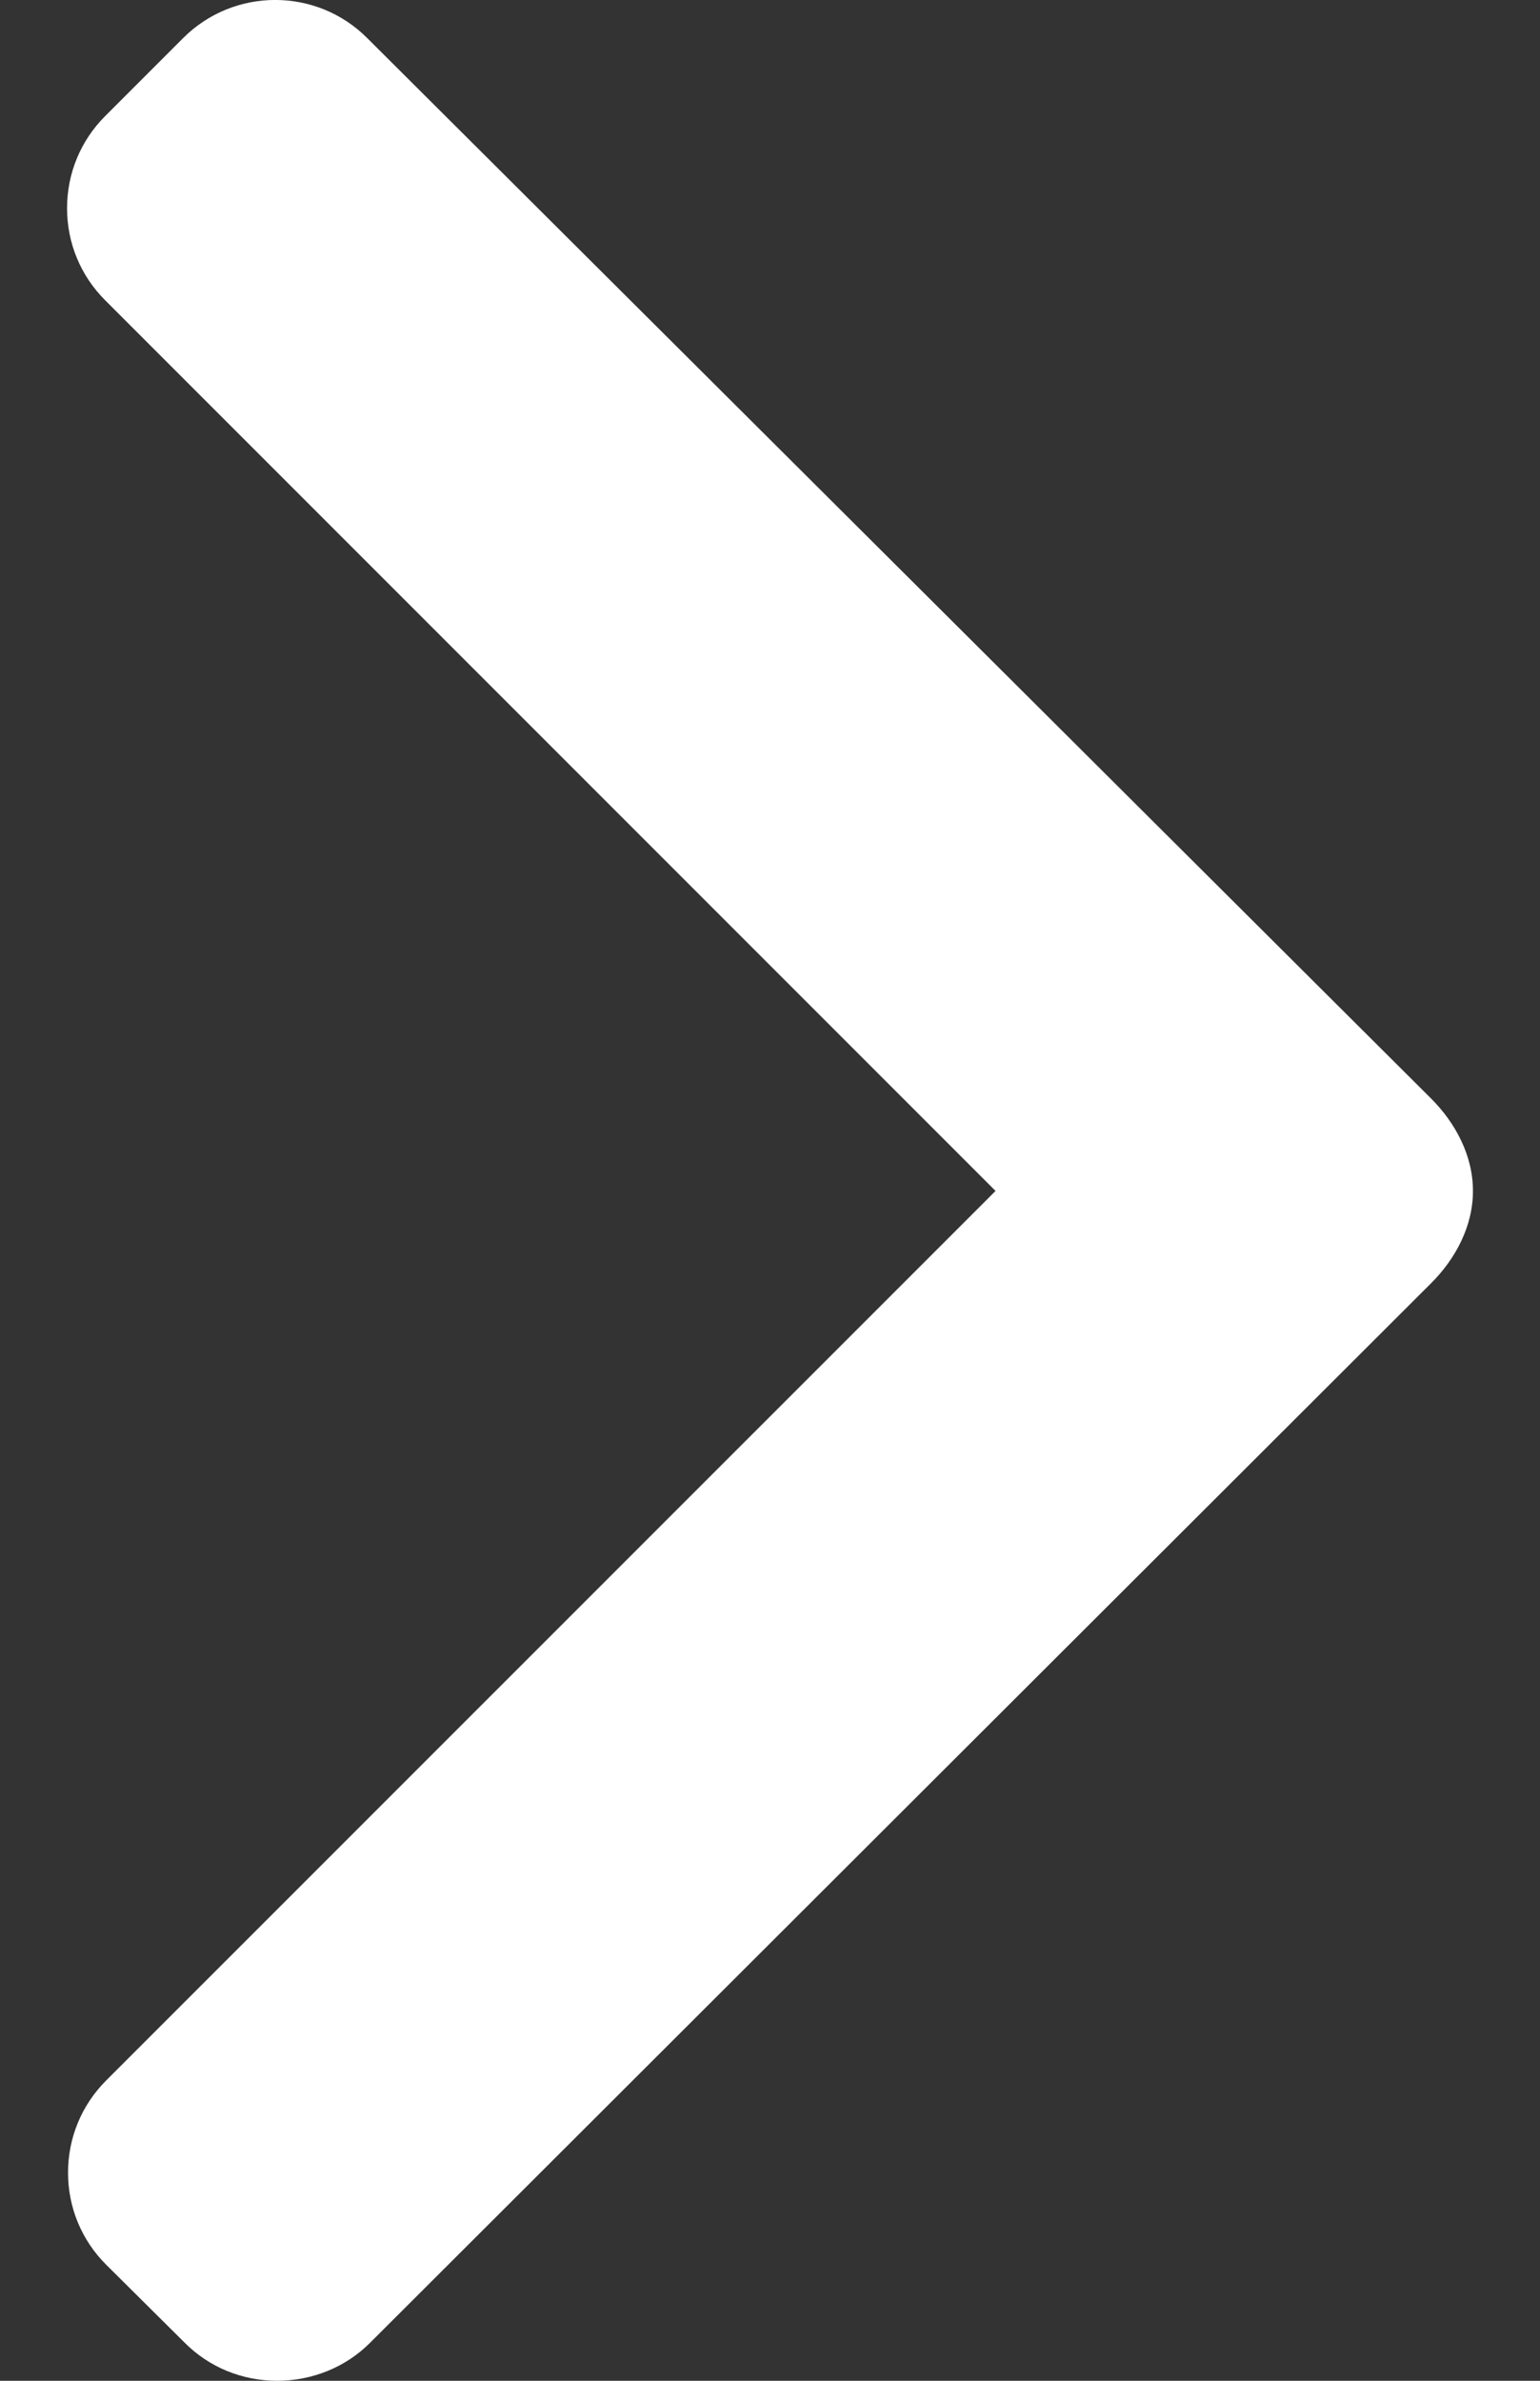 <?xml version="1.0" encoding="UTF-8"?> <svg xmlns="http://www.w3.org/2000/svg" width="11" height="17" viewBox="0 0 11 17" fill="none"><rect x="0" y="0" width="11" height="17" fill="#333333" stroke="none"/> <path d="M1.319 16.728L0.758 16.171C0.583 15.996 0.486 15.763 0.486 15.514C0.486 15.265 0.583 15.031 0.758 14.856L7.111 8.504L0.751 2.144C0.576 1.969 0.479 1.736 0.479 1.487C0.479 1.238 0.576 1.004 0.751 0.829L1.308 0.272C1.671 -0.091 2.261 -0.091 2.623 0.272L10.222 7.844C10.397 8.019 10.521 8.252 10.521 8.503V8.506C10.521 8.755 10.397 8.989 10.222 9.163L2.644 16.728C2.469 16.904 2.229 17 1.98 17C1.73 17 1.494 16.904 1.319 16.728Z" fill="white"></path> </svg> 
